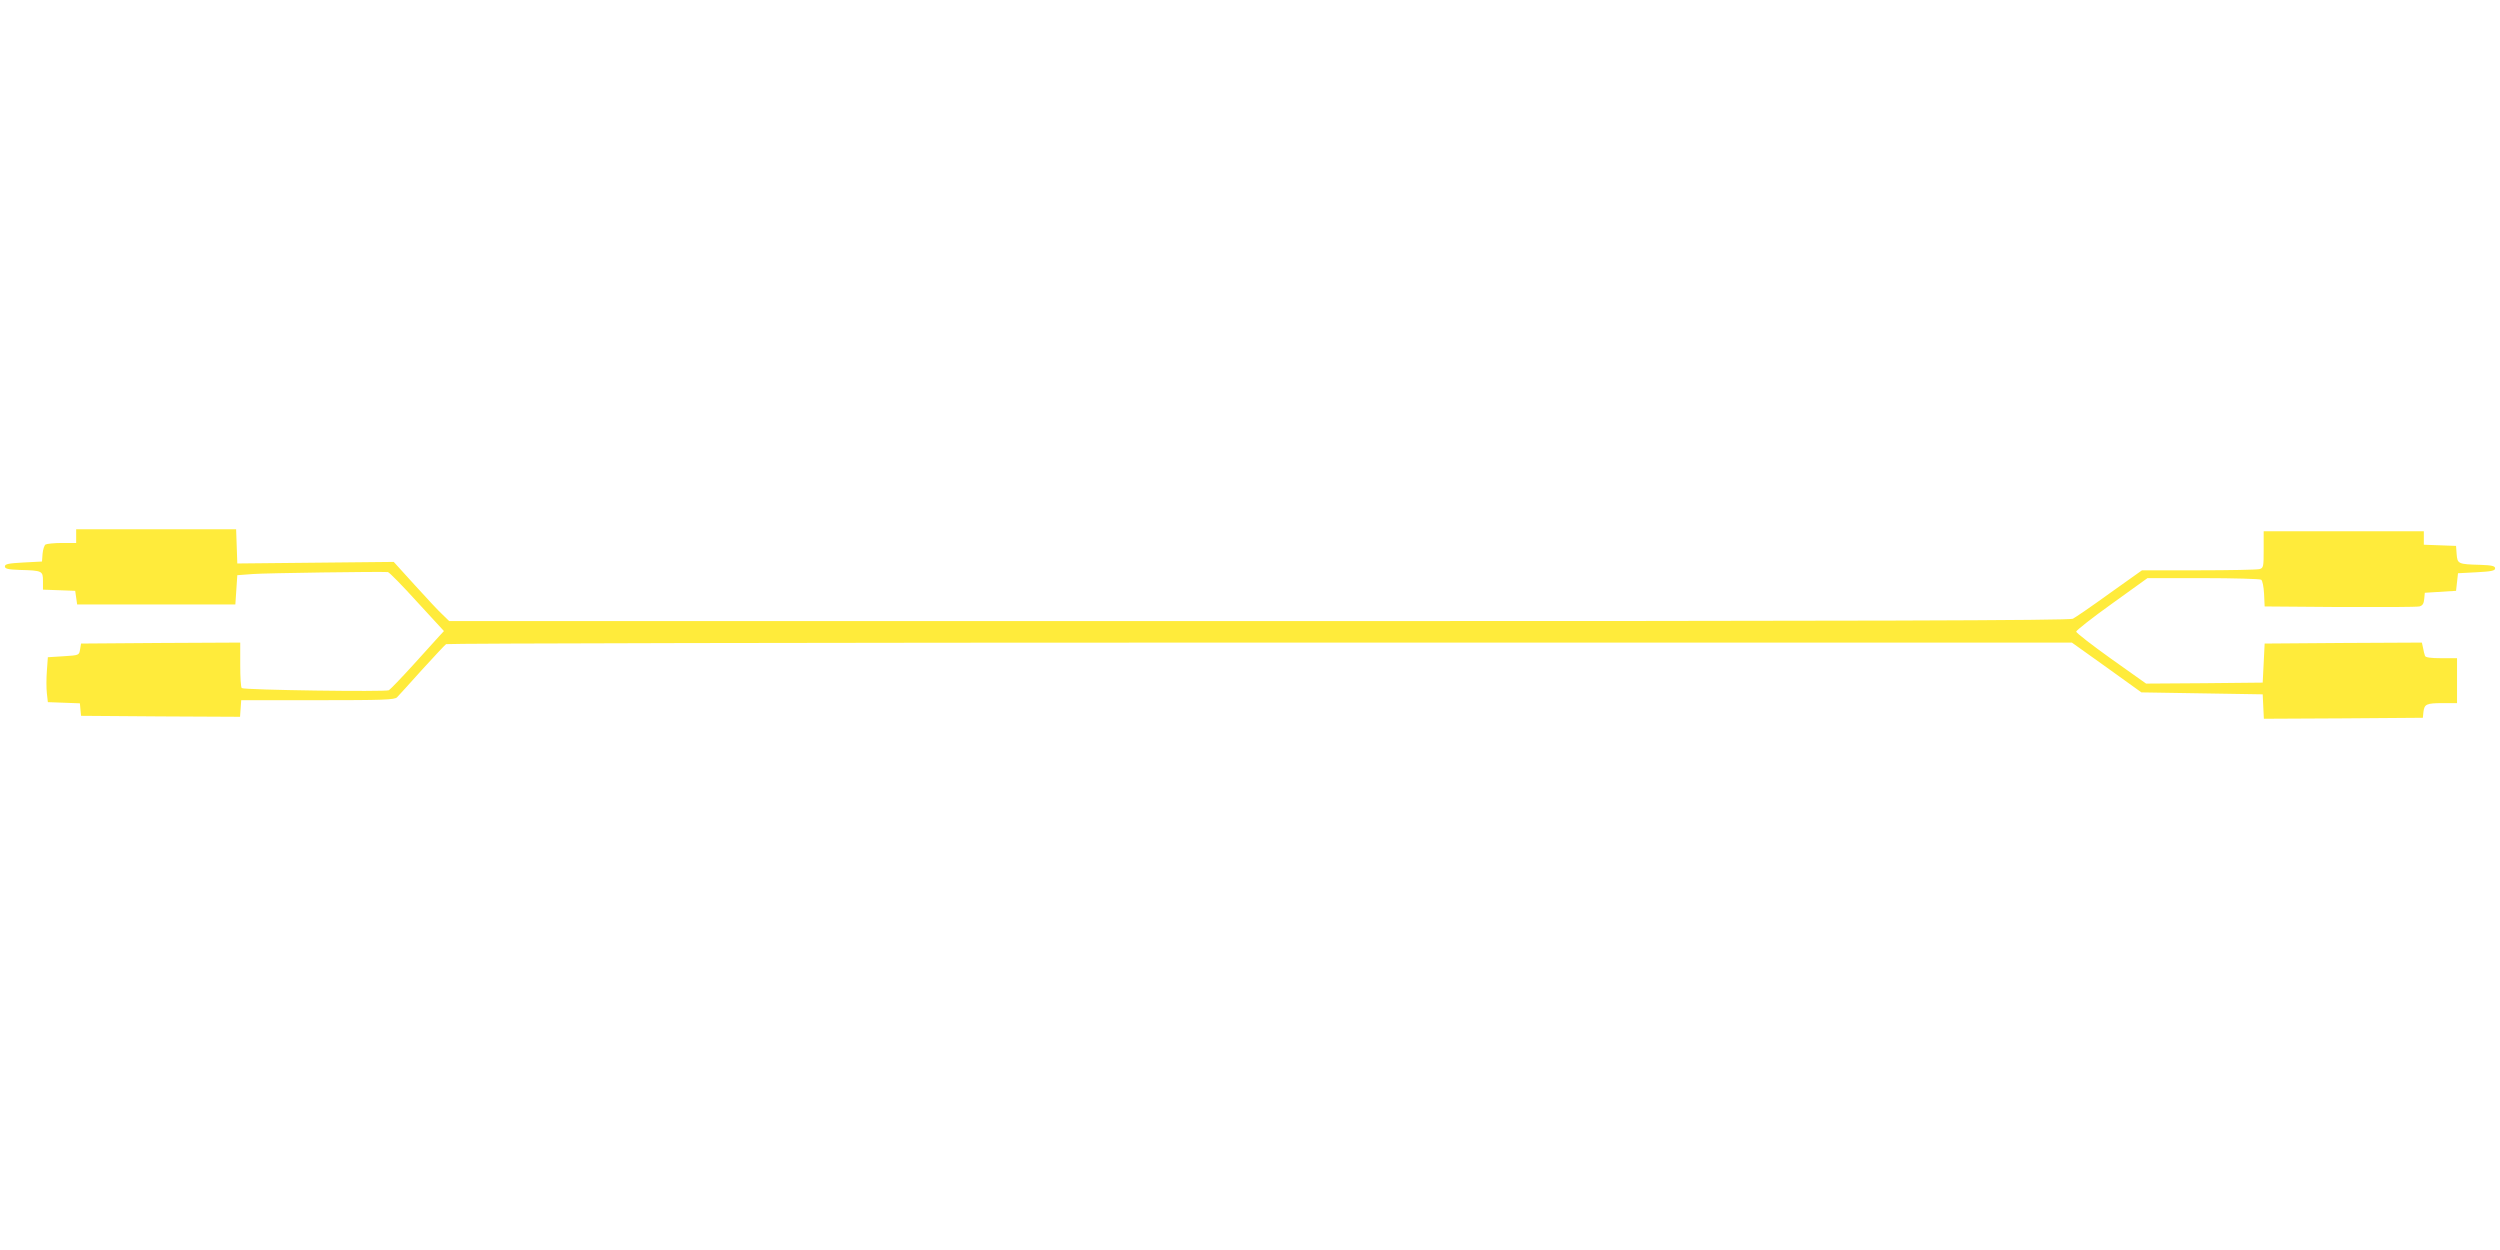 <?xml version="1.0" standalone="no"?>
<!DOCTYPE svg PUBLIC "-//W3C//DTD SVG 20010904//EN"
 "http://www.w3.org/TR/2001/REC-SVG-20010904/DTD/svg10.dtd">
<svg version="1.0" xmlns="http://www.w3.org/2000/svg"
 width="1280pt" height="640pt" viewBox="0 0 1280 640"
 preserveAspectRatio="xMidYMid meet">
<g transform="translate(0,640) scale(0.1,-0.1)"
fill="#ffeb3b" stroke="none">
<path d="M390 3655 l0 -35 -72 0 c-40 0 -78 -4 -85 -8 -6 -4 -13 -25 -15 -47
l-3 -40 -95 -5 c-76 -4 -95 -8 -95 -20 0 -12 16 -16 75 -18 117 -3 120 -5 120
-57 l0 -44 83 -3 82 -3 5 -35 5 -35 405 0 405 0 5 75 5 75 80 6 c64 5 648 13
691 10 7 -1 74 -69 149 -152 l138 -150 -25 -27 c-13 -15 -73 -81 -133 -147
-60 -66 -116 -124 -124 -129 -14 -9 -739 1 -753 11 -5 2 -8 56 -8 119 l0 114
-407 -2 -408 -3 -5 -30 c-5 -30 -5 -30 -85 -35 l-80 -5 -5 -70 c-3 -38 -3 -90
0 -115 l5 -45 82 -3 82 -3 3 -32 3 -32 407 -3 407 -2 3 42 3 43 392 0 c336 0
394 2 406 15 8 8 65 71 127 140 63 69 118 128 124 132 6 4 1881 8 4168 8
l4156 0 178 -127 178 -128 311 -5 310 -5 3 -63 3 -62 407 2 407 3 3 30 c5 40
15 45 100 45 l72 0 0 115 0 115 -80 0 c-56 0 -82 4 -84 12 -3 7 -7 25 -10 41
l-6 27 -403 -2 -402 -3 -5 -100 -5 -100 -298 -3 -299 -2 -179 127 c-98 70
-179 133 -179 139 0 6 82 71 183 143 l182 131 285 0 c157 0 290 -4 297 -8 7
-4 13 -36 15 -72 l3 -65 385 -3 c212 -1 395 0 407 3 16 4 23 14 25 38 l3 32
80 5 80 5 5 45 5 45 95 5 c76 4 95 8 95 20 0 12 -16 16 -75 18 -115 3 -118 5
-122 55 l-3 42 -82 3 -83 3 0 34 0 35 -410 0 -410 0 0 -94 c0 -89 -1 -94 -22
-100 -13 -3 -153 -6 -312 -6 l-289 0 -166 -118 c-91 -66 -176 -124 -188 -130
-16 -9 -1053 -12 -4167 -12 l-4146 0 -34 33 c-19 17 -83 86 -142 151 l-108
119 -401 -4 -400 -4 -3 88 -3 87 -409 0 -410 0 0 -35z"/>
</g>
</svg>

